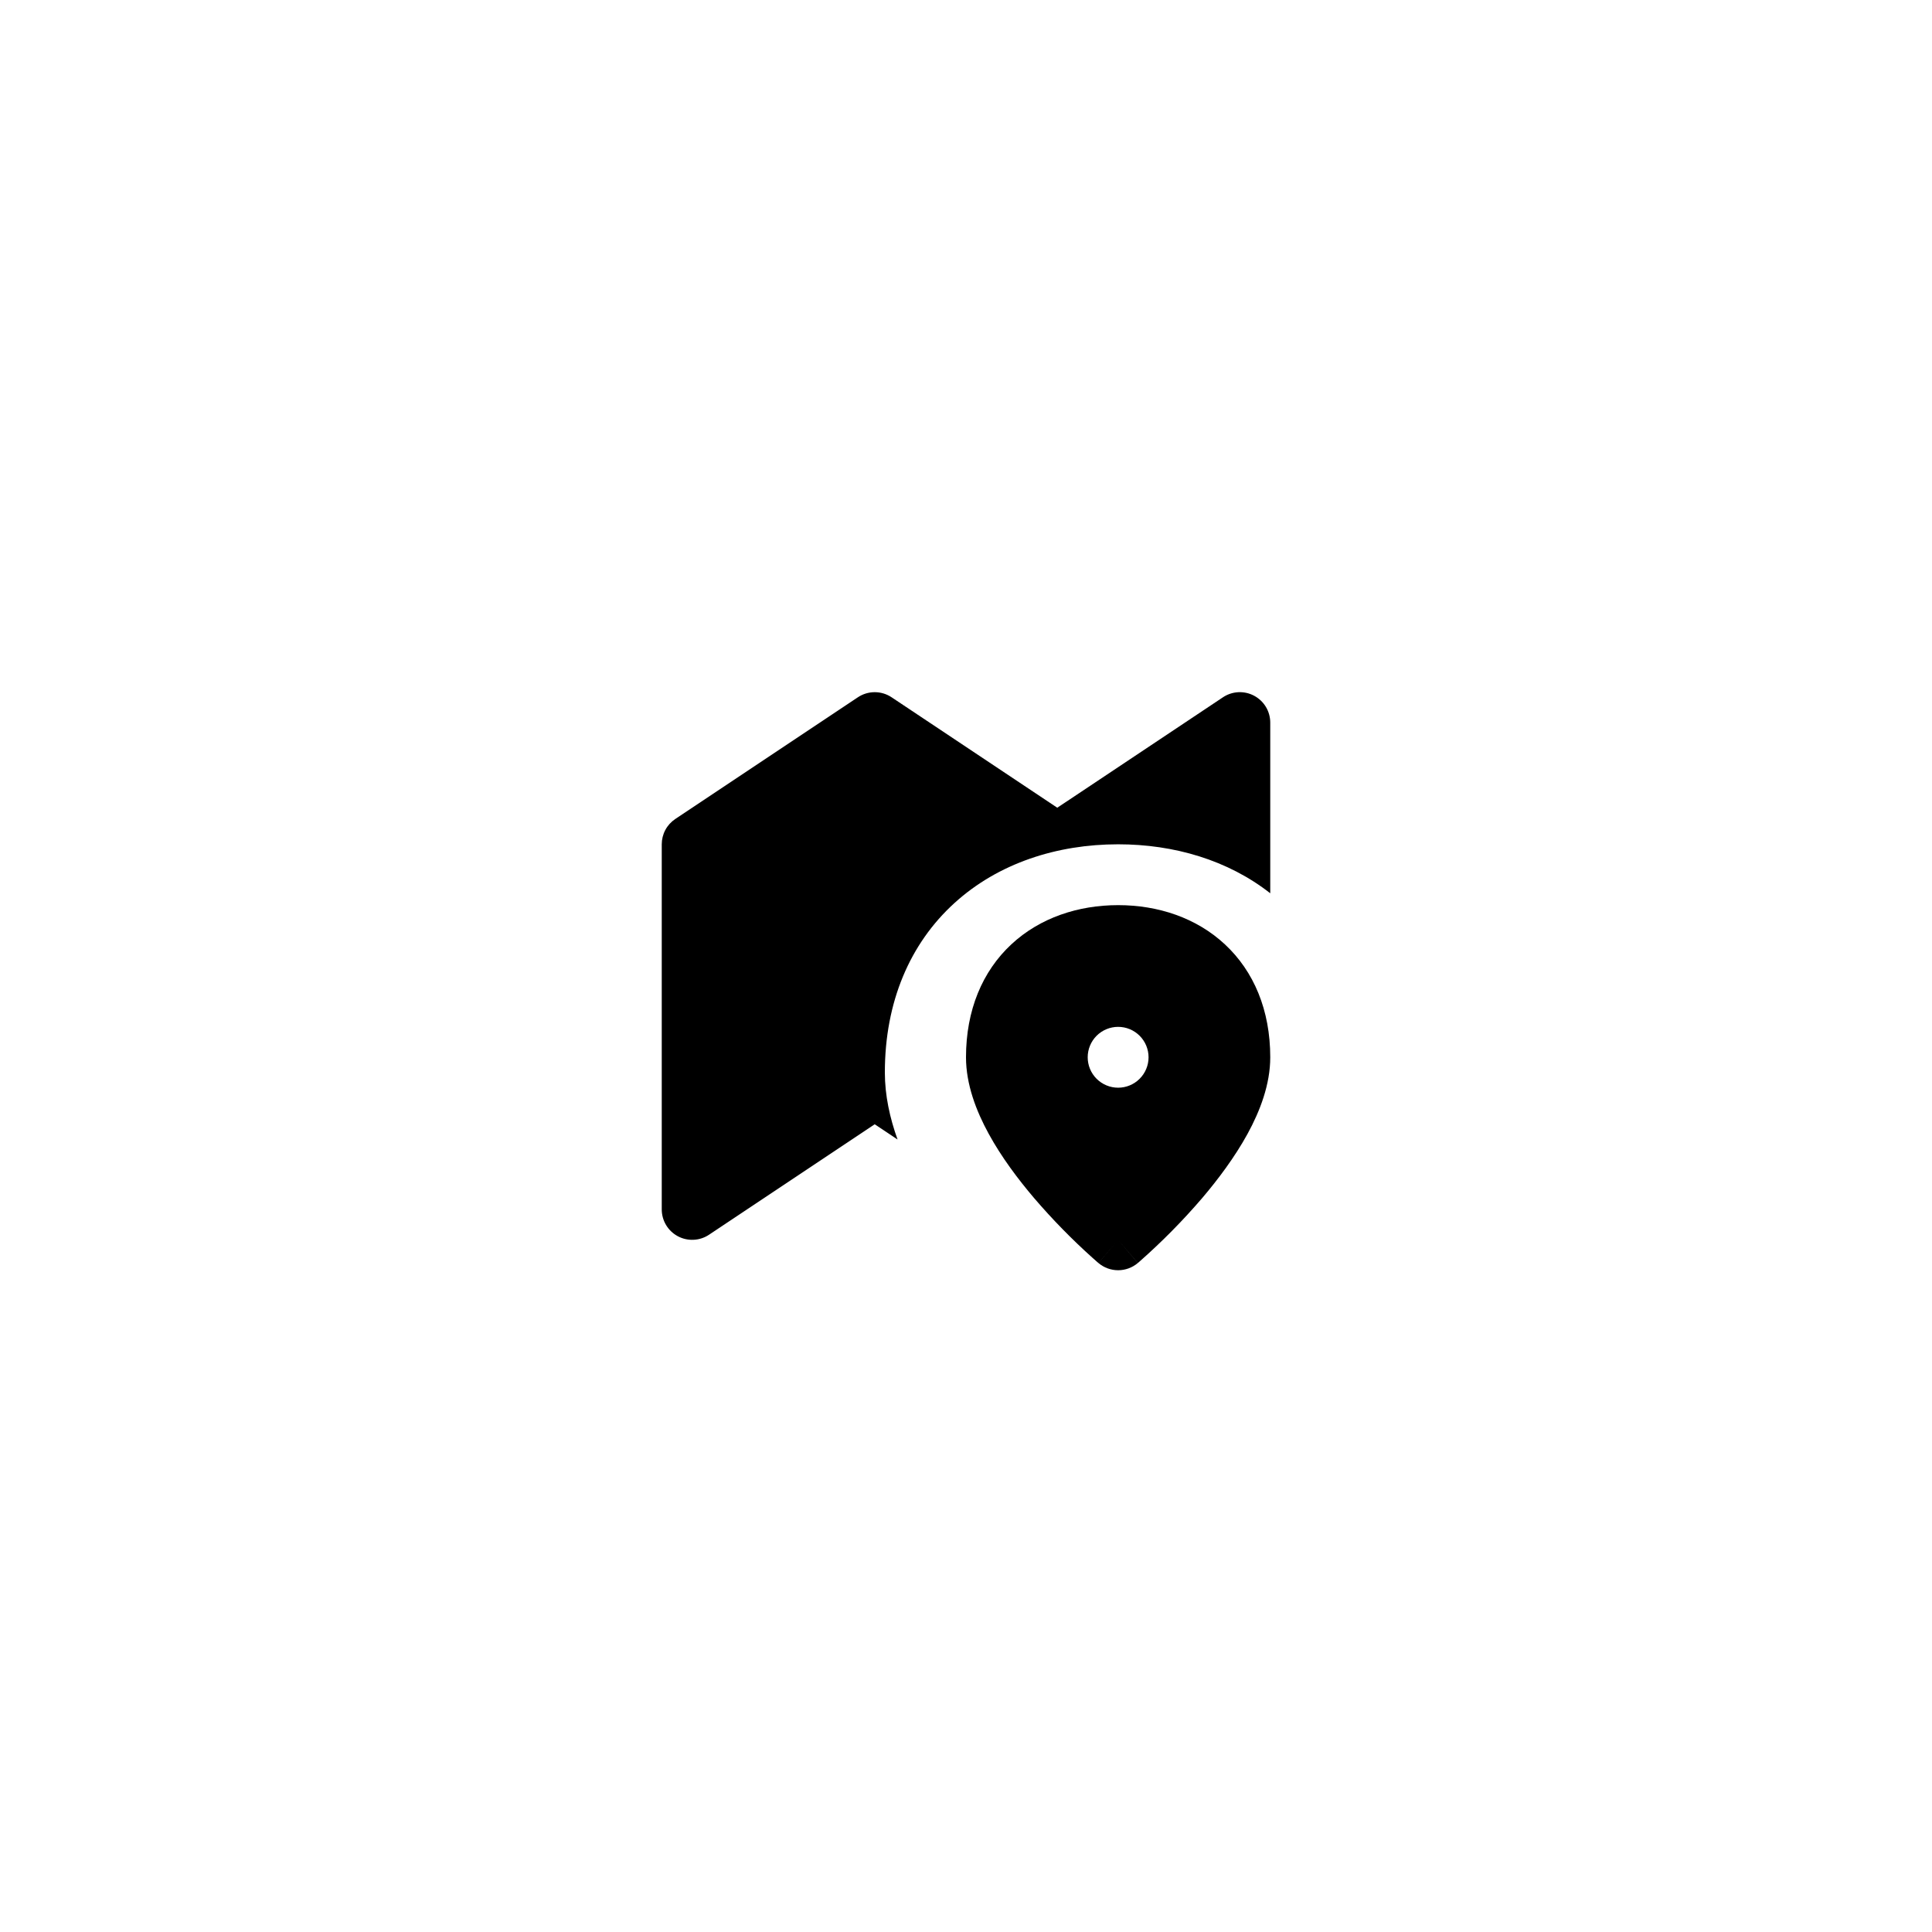 <?xml version="1.0" encoding="UTF-8"?> <svg xmlns="http://www.w3.org/2000/svg" width="100" height="100" viewBox="0 0 100 100" fill="none"> <path fill-rule="evenodd" clip-rule="evenodd" d="M57.874 64.173L56.855 65.375L56.853 65.371L56.847 65.368L56.831 65.353L56.77 65.301L56.554 65.11C55.478 64.145 54.466 63.11 53.526 62.013C52.699 61.041 51.838 59.898 51.178 58.691C50.528 57.505 50 56.129 50 54.724C50 52.288 50.847 50.276 52.346 48.88C53.828 47.501 55.811 46.85 57.874 46.85C59.937 46.85 61.92 47.501 63.401 48.88C64.901 50.276 65.748 52.288 65.748 54.724C65.748 56.129 65.22 57.505 64.57 58.693C63.908 59.898 63.05 61.041 62.224 62.013C61.22 63.183 60.135 64.282 58.978 65.301L58.918 65.353L58.901 65.368L58.894 65.371V65.373H58.893L57.874 64.173ZM57.874 64.173L58.891 65.375C58.607 65.615 58.246 65.747 57.874 65.747C57.501 65.747 57.141 65.615 56.857 65.375L57.874 64.173ZM57.874 56.299C58.292 56.299 58.692 56.133 58.987 55.838C59.283 55.543 59.449 55.142 59.449 54.724C59.449 54.307 59.283 53.906 58.987 53.611C58.692 53.316 58.292 53.15 57.874 53.15C57.456 53.15 57.056 53.316 56.76 53.611C56.465 53.906 56.299 54.307 56.299 54.724C56.299 55.142 56.465 55.543 56.76 55.838C57.056 56.133 57.456 56.299 57.874 56.299Z" fill="black"></path> <path fill-rule="evenodd" clip-rule="evenodd" d="M65.748 37.402C65.748 37.117 65.671 36.837 65.524 36.592C65.378 36.348 65.167 36.147 64.916 36.013C64.665 35.878 64.382 35.815 64.097 35.828C63.812 35.842 63.536 35.933 63.299 36.092L54.724 41.808L46.15 36.092C45.891 35.919 45.587 35.827 45.276 35.827C44.965 35.827 44.66 35.919 44.402 36.092L34.953 42.391C34.737 42.535 34.56 42.729 34.438 42.958C34.316 43.186 34.252 43.442 34.252 43.701V62.598C34.252 62.883 34.329 63.163 34.476 63.408C34.622 63.652 34.833 63.853 35.084 63.987C35.335 64.122 35.618 64.185 35.903 64.171C36.188 64.158 36.464 64.067 36.701 63.908L45.276 58.192L46.457 58.98C46.057 57.866 45.8 56.696 45.8 55.512C45.8 51.858 47.099 48.838 49.398 46.745C51.671 44.677 54.71 43.701 57.874 43.701C60.767 43.701 63.556 44.517 65.748 46.236V37.402Z" fill="black"></path> </svg> 